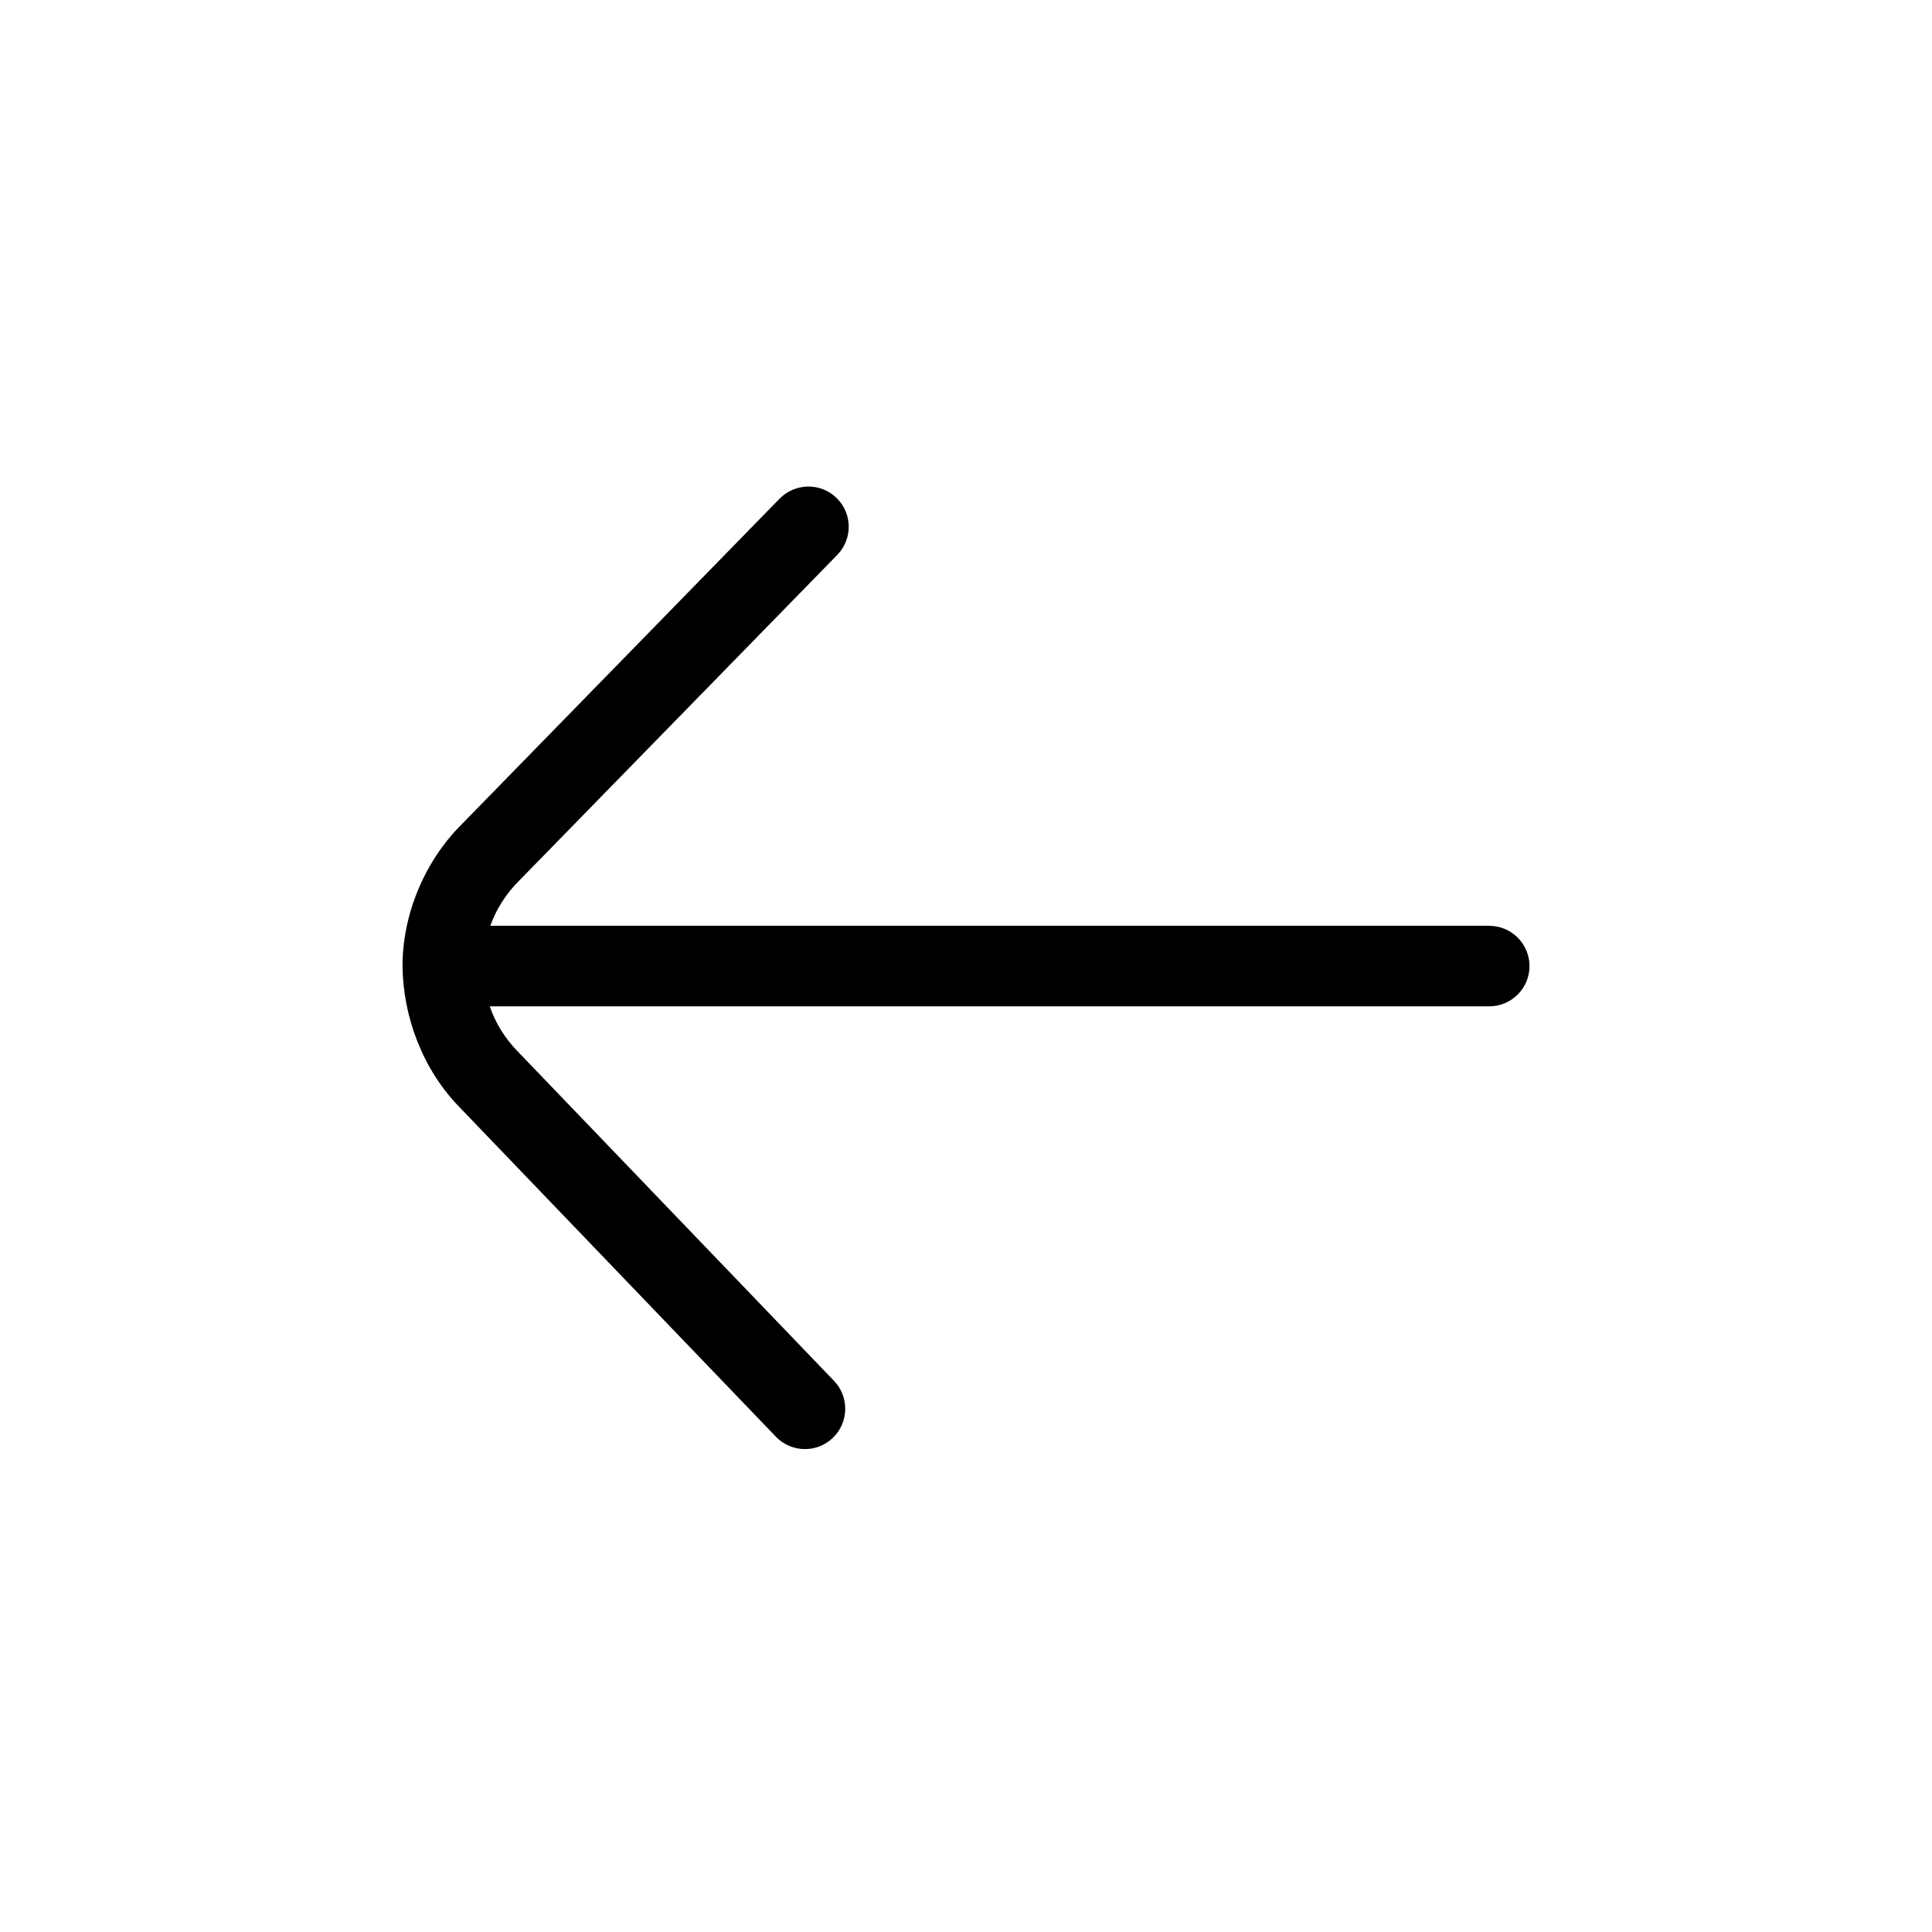 <svg xmlns="http://www.w3.org/2000/svg" id="Layer_1" data-name="Layer 1" viewBox="0 0 24 24"><path d="m5,12c-.002.017-.001-.013,0,0h0Zm13.5-.5H6.091c.074-.206.195-.4.362-.564l3.948-4.043c.193-.198.189-.515-.009-.707-.197-.193-.513-.188-.707.008l-3.941,4.037c-.479.473-.744,1.141-.744,1.77.007.624.247,1.285.716,1.761l3.923,4.086c.098.102.229.153.361.153.125,0,.25-.046.346-.14.199-.19.206-.508.015-.707l-3.928-4.091c-.162-.164-.279-.357-.349-.562h12.416c.276,0,.5-.224.5-.5s-.224-.5-.5-.5Z"></path></svg>